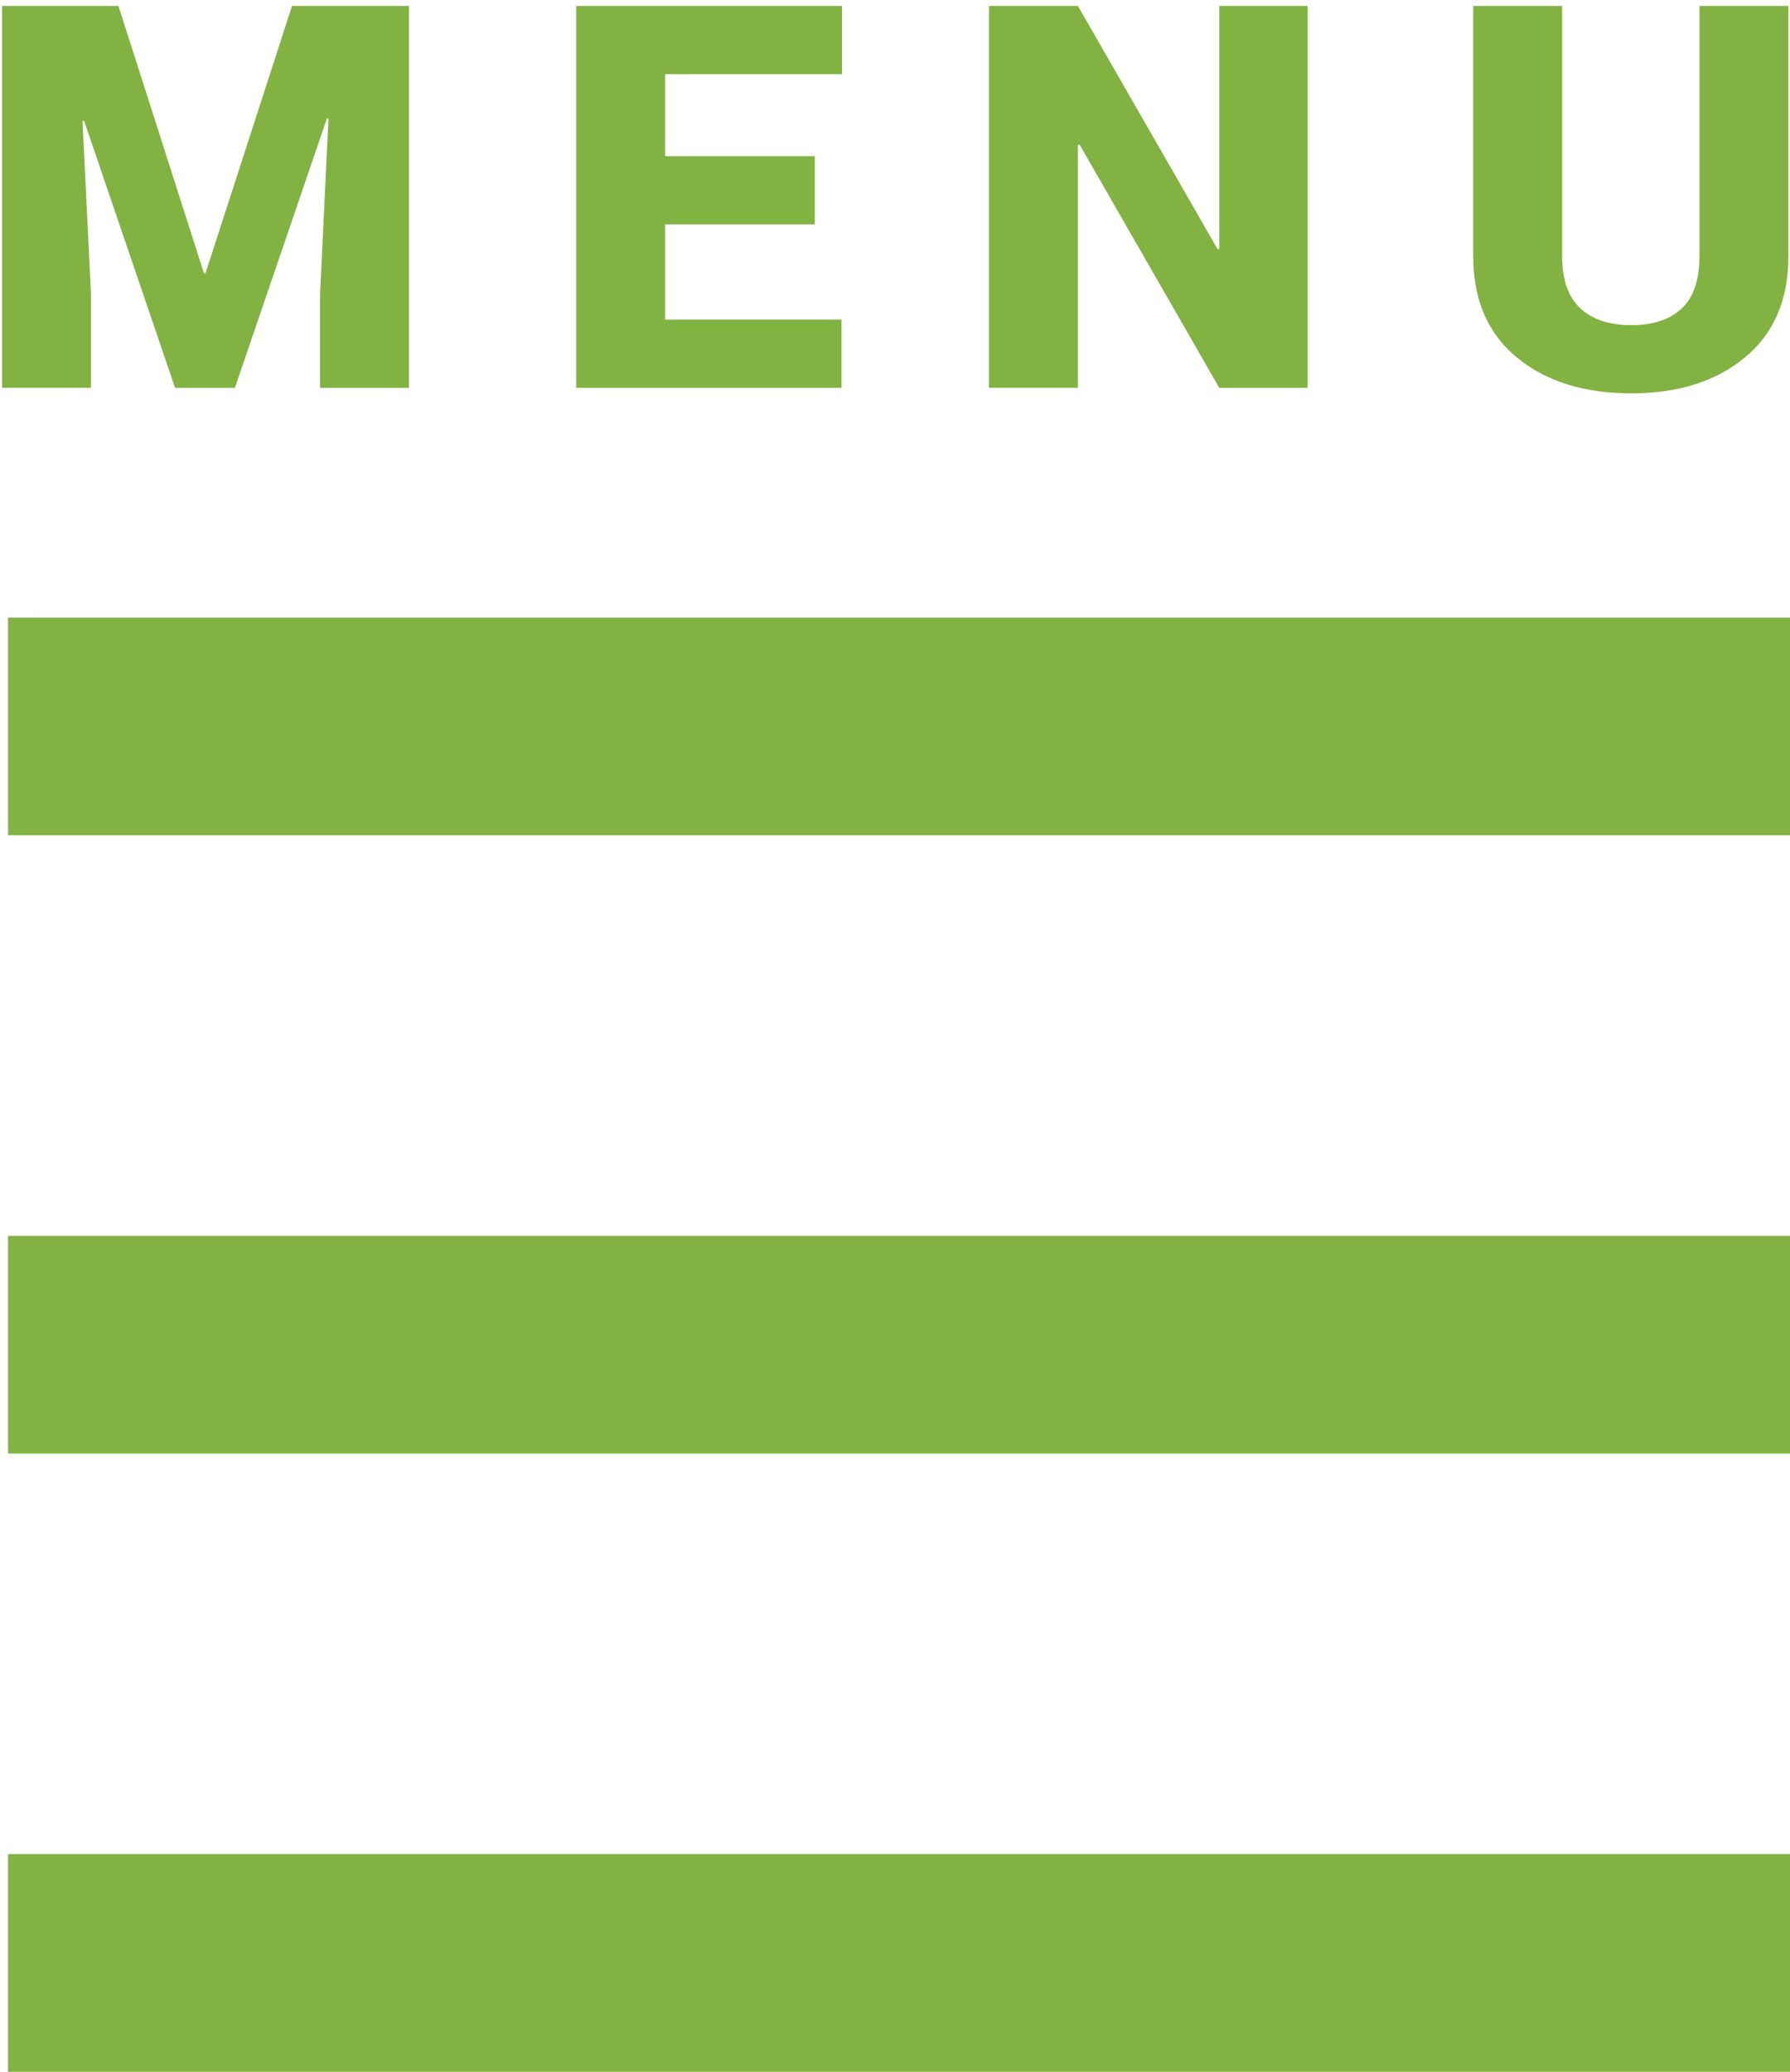<?xml version="1.0" encoding="utf-8"?>
<!-- Generator: Adobe Illustrator 16.0.0, SVG Export Plug-In . SVG Version: 6.00 Build 0)  -->
<!DOCTYPE svg PUBLIC "-//W3C//DTD SVG 1.1//EN" "http://www.w3.org/Graphics/SVG/1.1/DTD/svg11.dtd">
<svg version="1.1" id="Layer_1" xmlns="http://www.w3.org/2000/svg" xmlns:xlink="http://www.w3.org/1999/xlink" x="0px" y="0px"
	 width="500px" height="578.546px" viewBox="0 0 500 578.546" enable-background="new 0 0 500 578.546" xml:space="preserve">
<rect x="2.25" y="172.455" fill="#82B241" width="500" height="60.795"/>
<rect x="2.25" y="517.753" fill="#82B241" width="500" height="60.793"/>
<rect x="2.25" y="345.103" fill="#82B241" width="500" height="60.797"/>
<g>
	<path fill="#82B241" d="M33.087,1.659l23.877,74.634h0.439l24.17-74.634h32.666V108.3H89.411V81.86l2.344-48.706l-0.439-0.073
		l-25.708,75.22h-16.7L23.493,33.74l-0.439,0.073l2.344,48.047v26.44H0.568V1.659H33.087z"/>
	<path fill="#82B241" d="M227.589,62.67h-41.821v26.587h49.292V108.3h-74.121V1.659h74.268v19.043h-49.438v22.925h41.821
		L227.589,62.67L227.589,62.67z"/>
	<path fill="#82B241" d="M365.255,108.3h-24.683l-39.038-67.969l-0.438,0.146v67.822h-24.83V1.658h24.83l39.037,67.969l0.439-0.146
		V1.659h24.683V108.3z"/>
	<path fill="#82B241" d="M499.552,1.659v69.873c0,12.158-4.041,21.583-12.122,28.271c-8.081,6.69-18.665,10.034-31.75,10.034
		c-13.23,0-23.9-3.344-32.007-10.034c-8.104-6.689-12.158-16.113-12.158-28.271V1.659h24.829v69.873
		c0,6.544,1.687,11.389,5.056,14.539c3.367,3.15,8.13,4.724,14.28,4.724c6.104,0,10.805-1.562,14.102-4.688
		c3.295-3.124,4.941-7.983,4.941-14.575V1.659H499.552z"/>
</g>
</svg>

